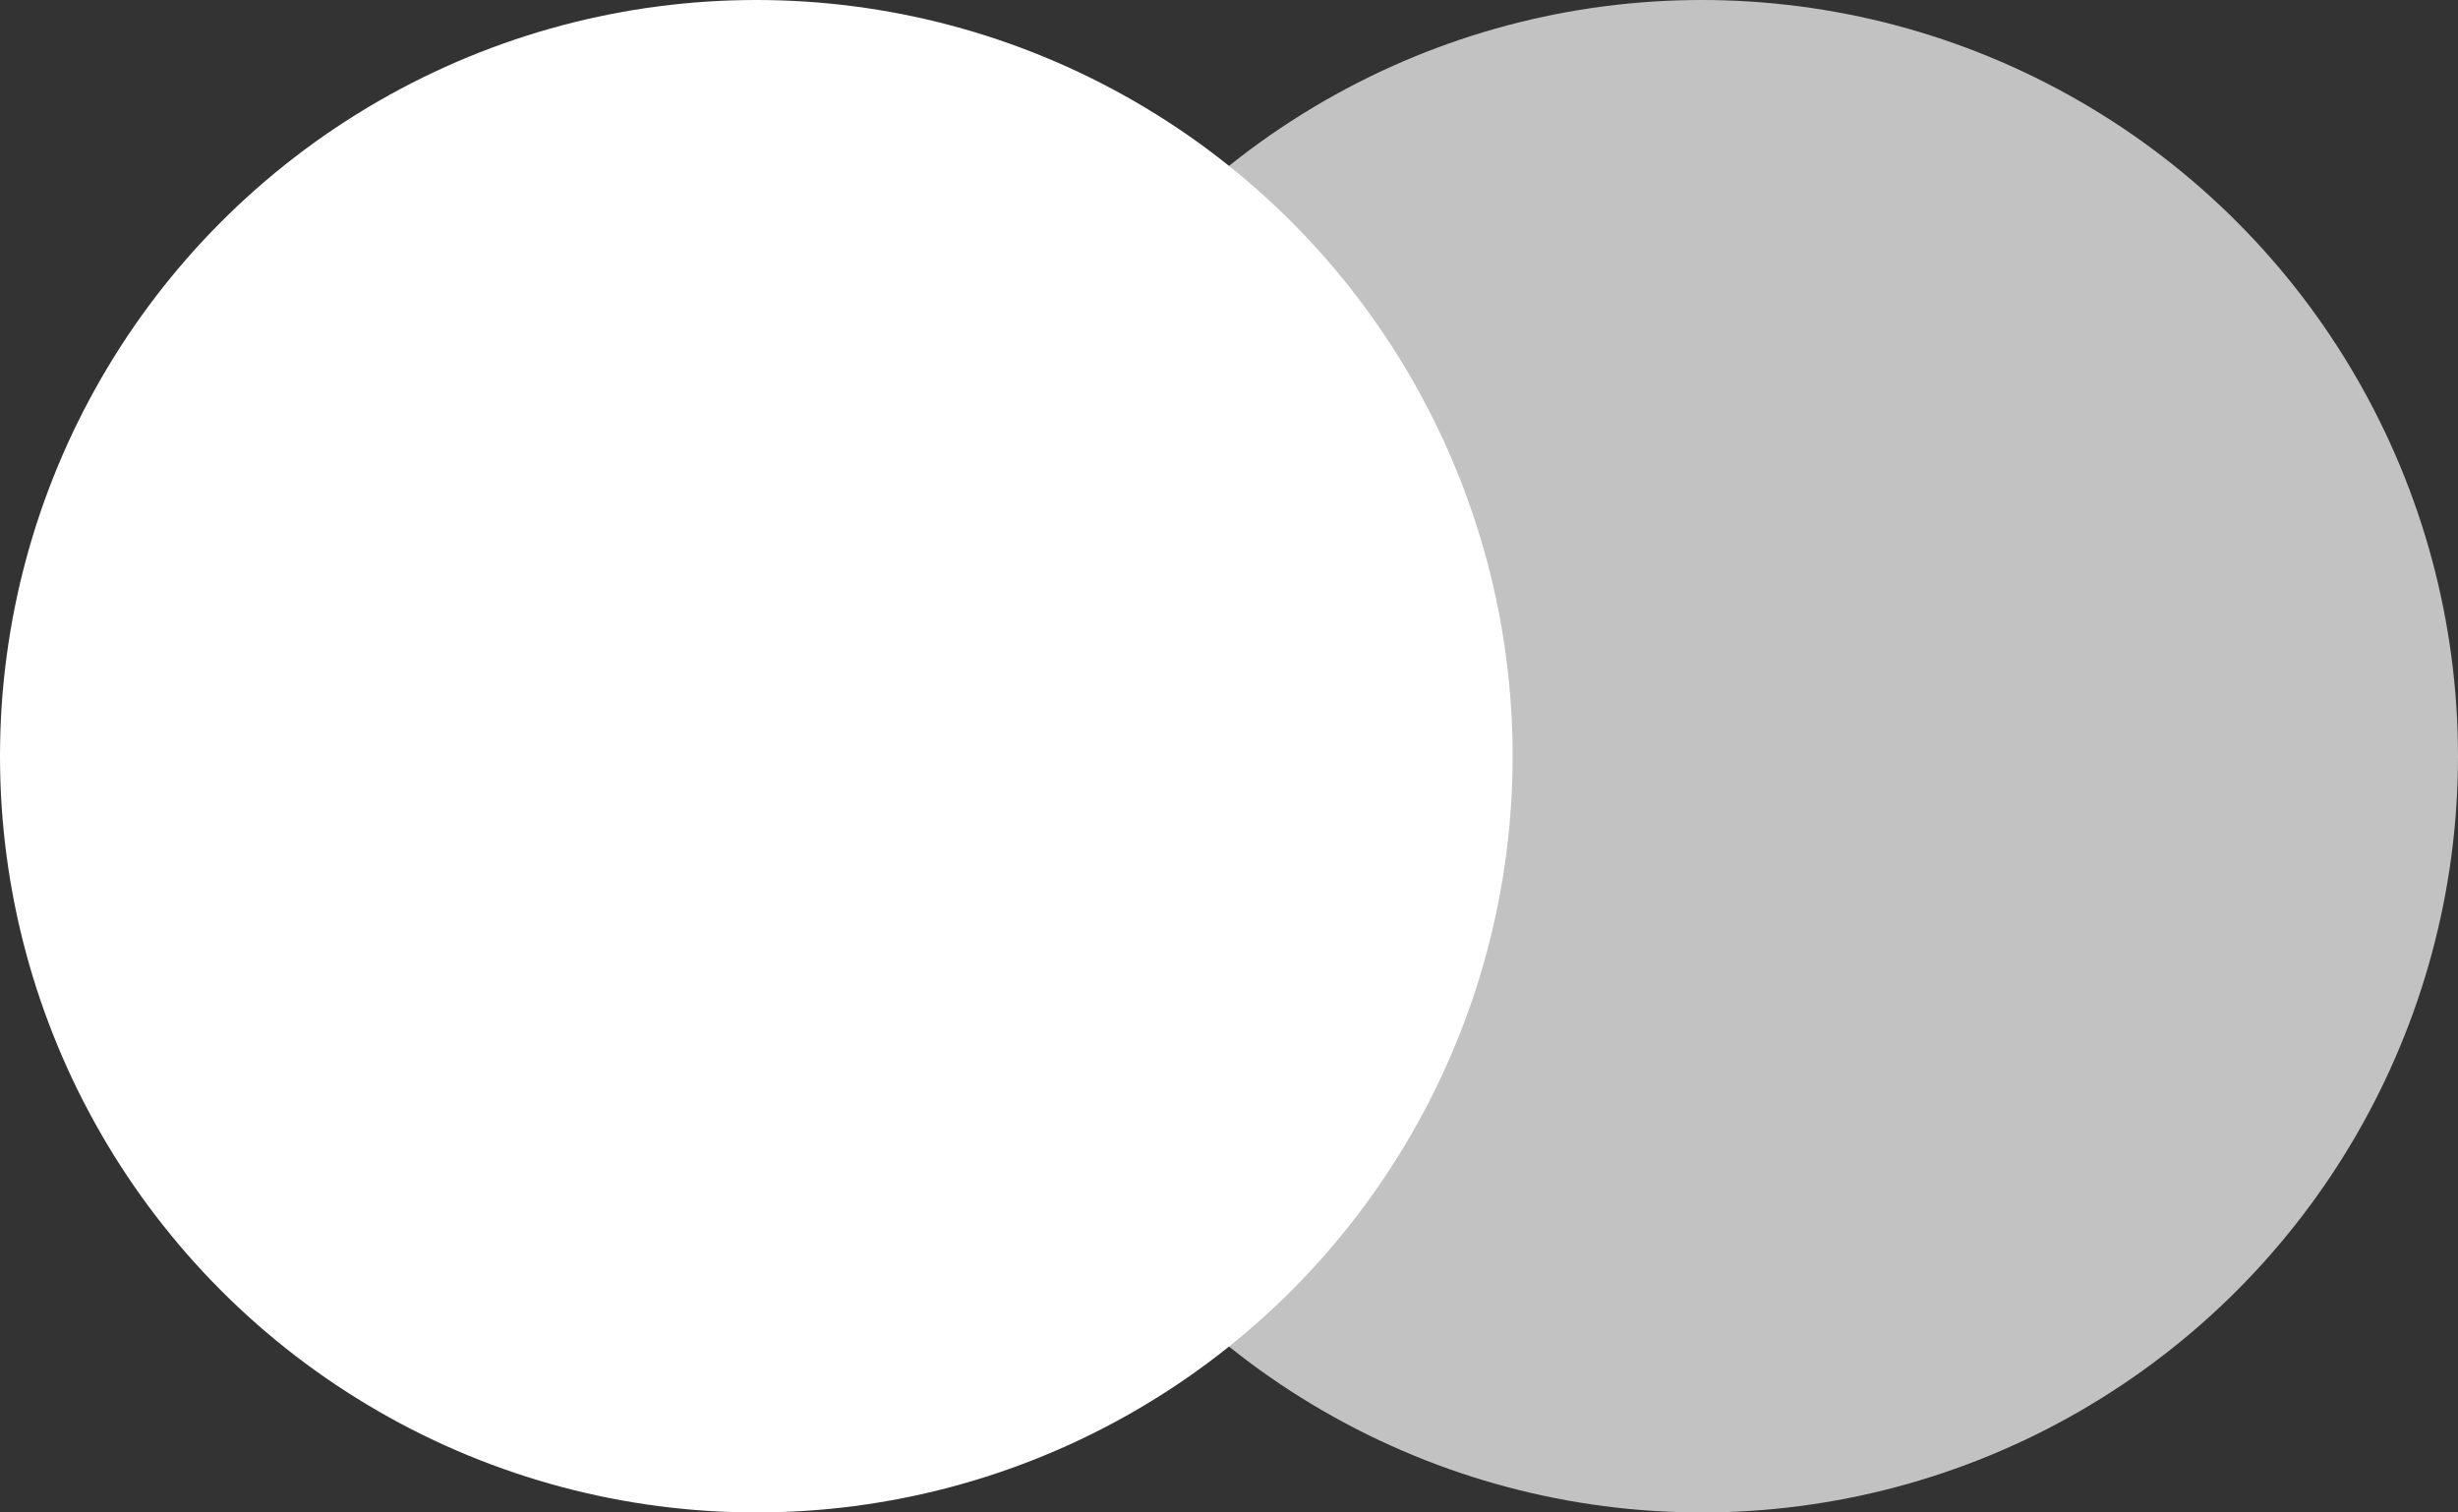 <?xml version="1.0" encoding="UTF-8"?> <svg xmlns="http://www.w3.org/2000/svg" width="26" height="16" viewBox="0 0 26 16"><rect x="0" y="0" width="26" height="16" fill="#333333" stroke="none"/><g id="Raggruppa_119" data-name="Raggruppa 119" transform="translate(-1561.19 -6111.914)"><circle id="Ellisse_43" data-name="Ellisse 43" cx="8" cy="8" r="8" transform="translate(1561.19 6111.914)" fill="#fff"></circle><circle id="Ellisse_44" data-name="Ellisse 44" cx="8" cy="8" r="8" transform="translate(1571.19 6111.914)" fill="rgba(255,255,255,0.7)"></circle></g></svg> 
